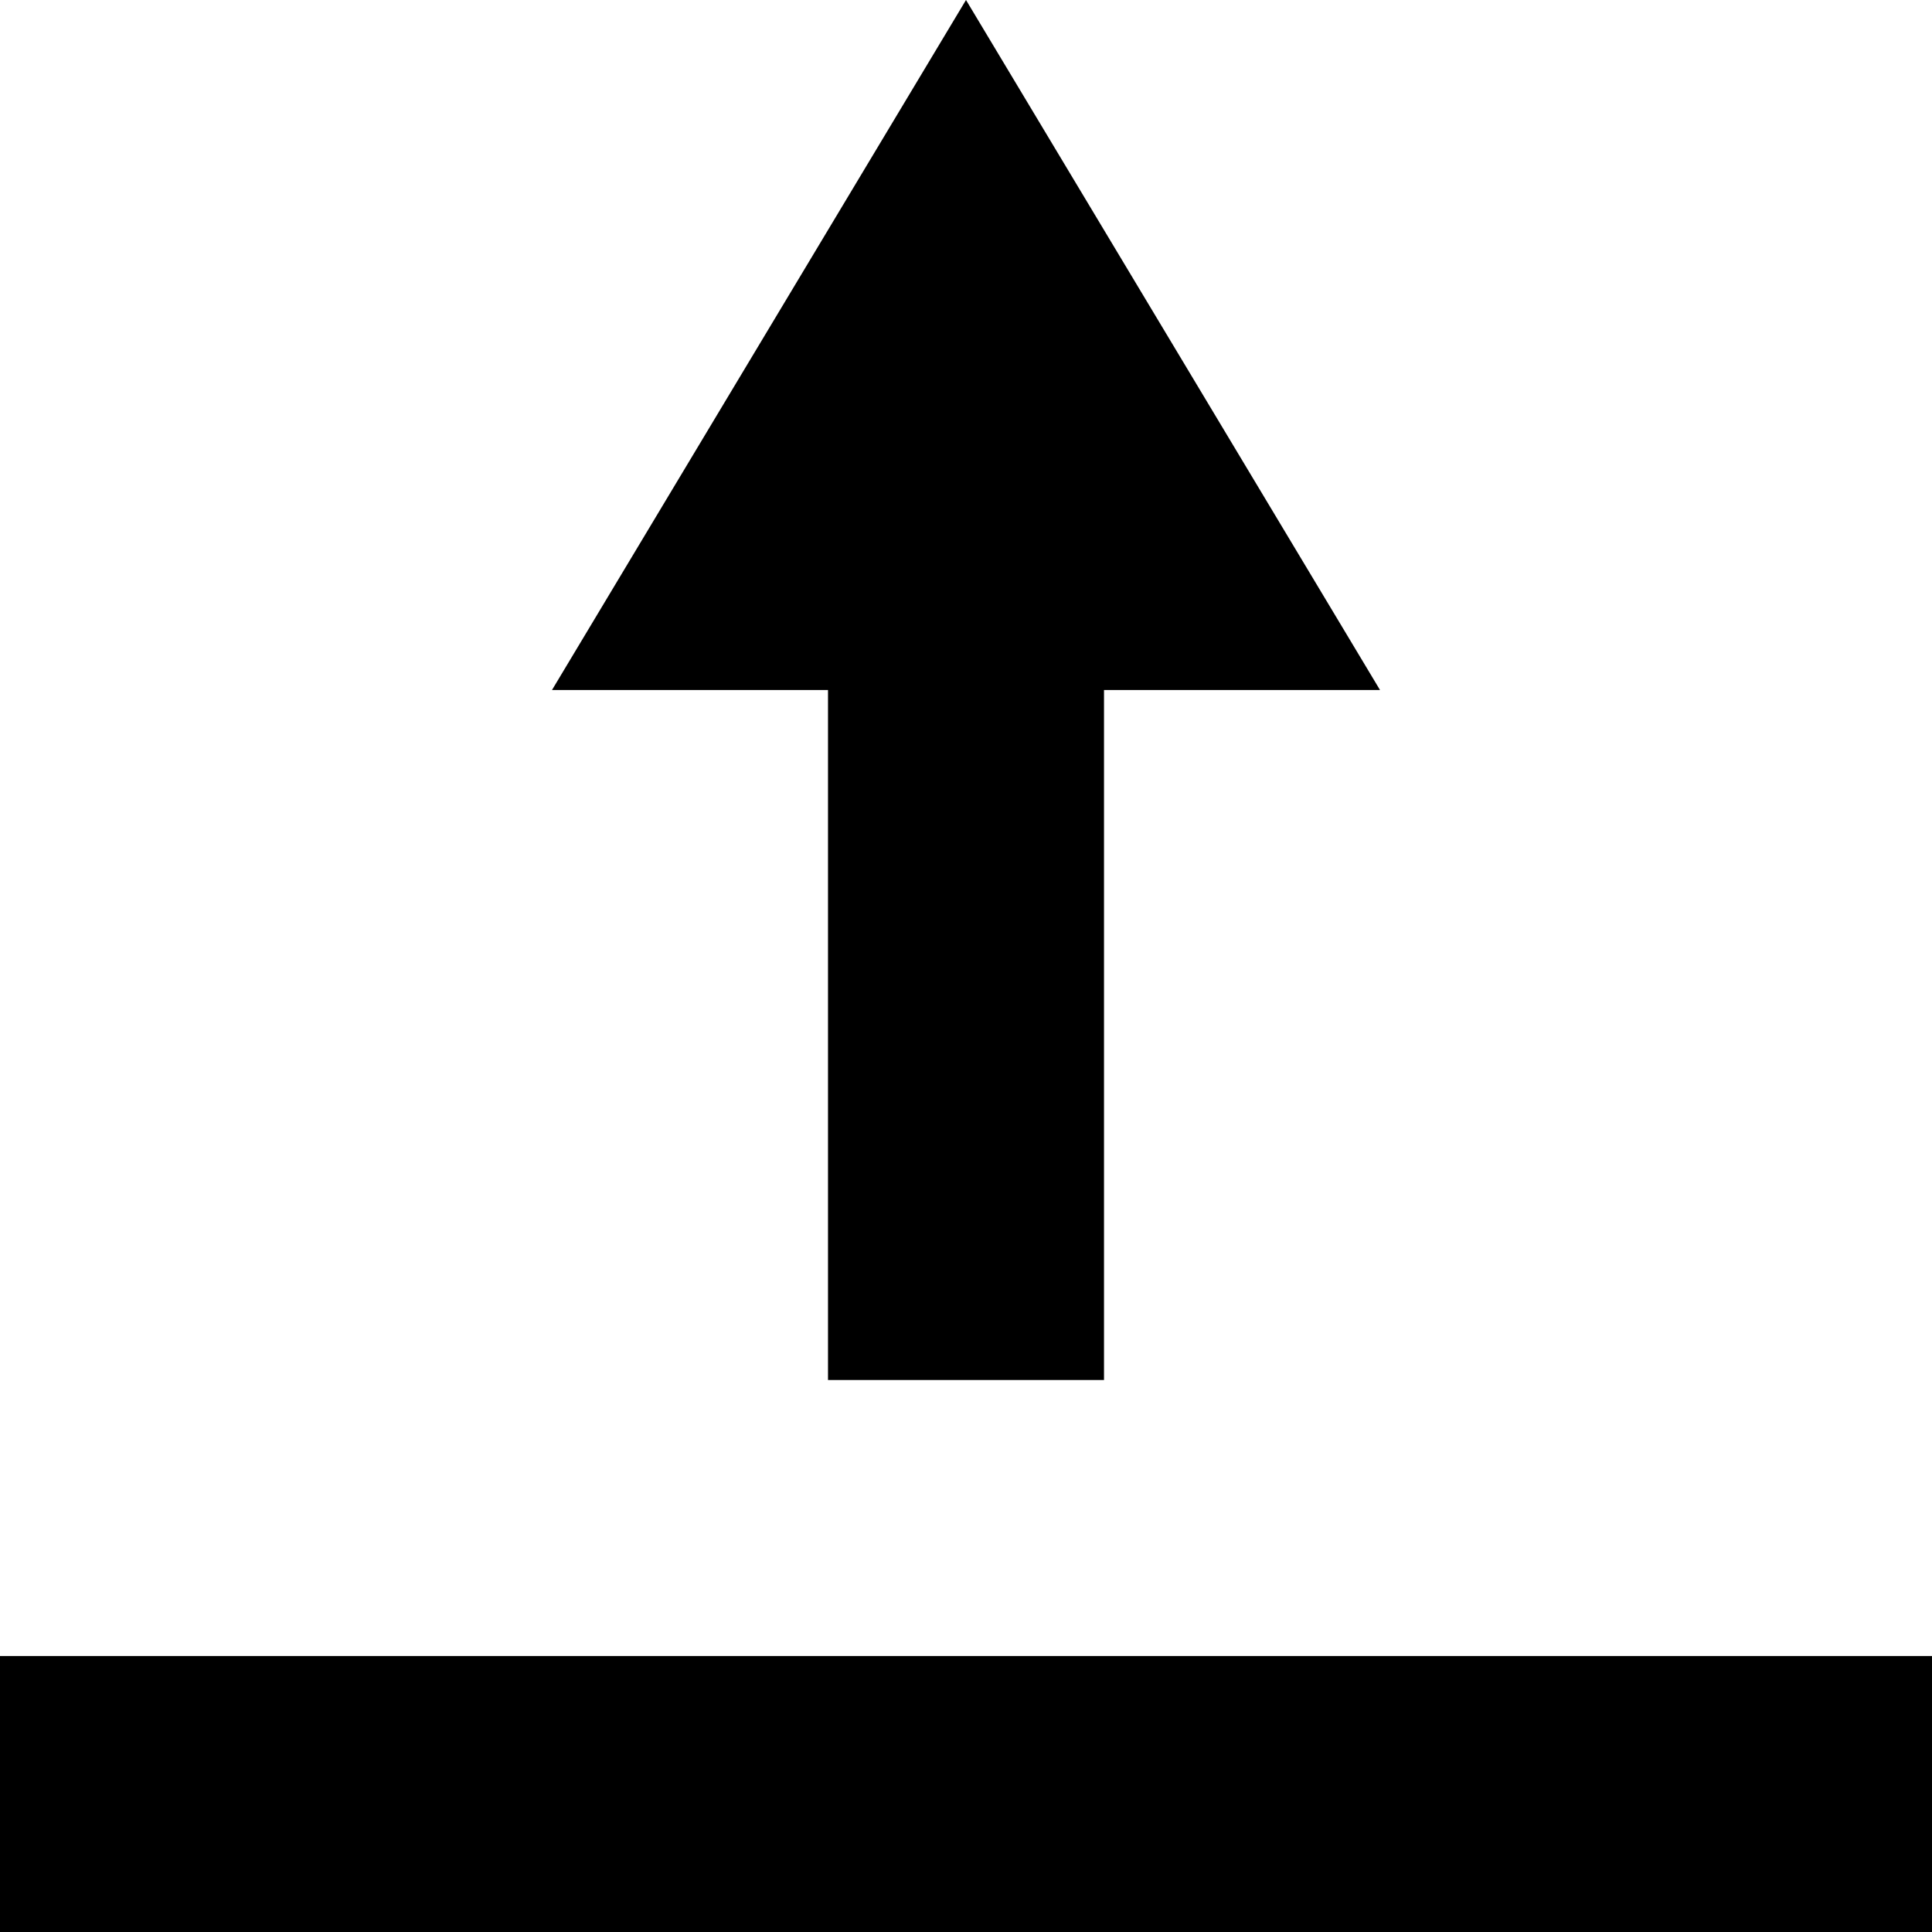<svg xmlns="http://www.w3.org/2000/svg" class="btn-img" version="1.1" id="Ebene_1" x="0px" y="0px" viewBox="-298 390 14 14" style="enable-background:new -298 390 14 14;" space="preserve">
                                <g id="Union">
	                                <g>
		                                <path id="path0_fill" class="st0" d="M-288,395l-3-5l-3,5h2v5h2v-5H-288z M-298,404v-2h14v2H-298z"/>
	                                </g>
                                </g>
                            </svg>